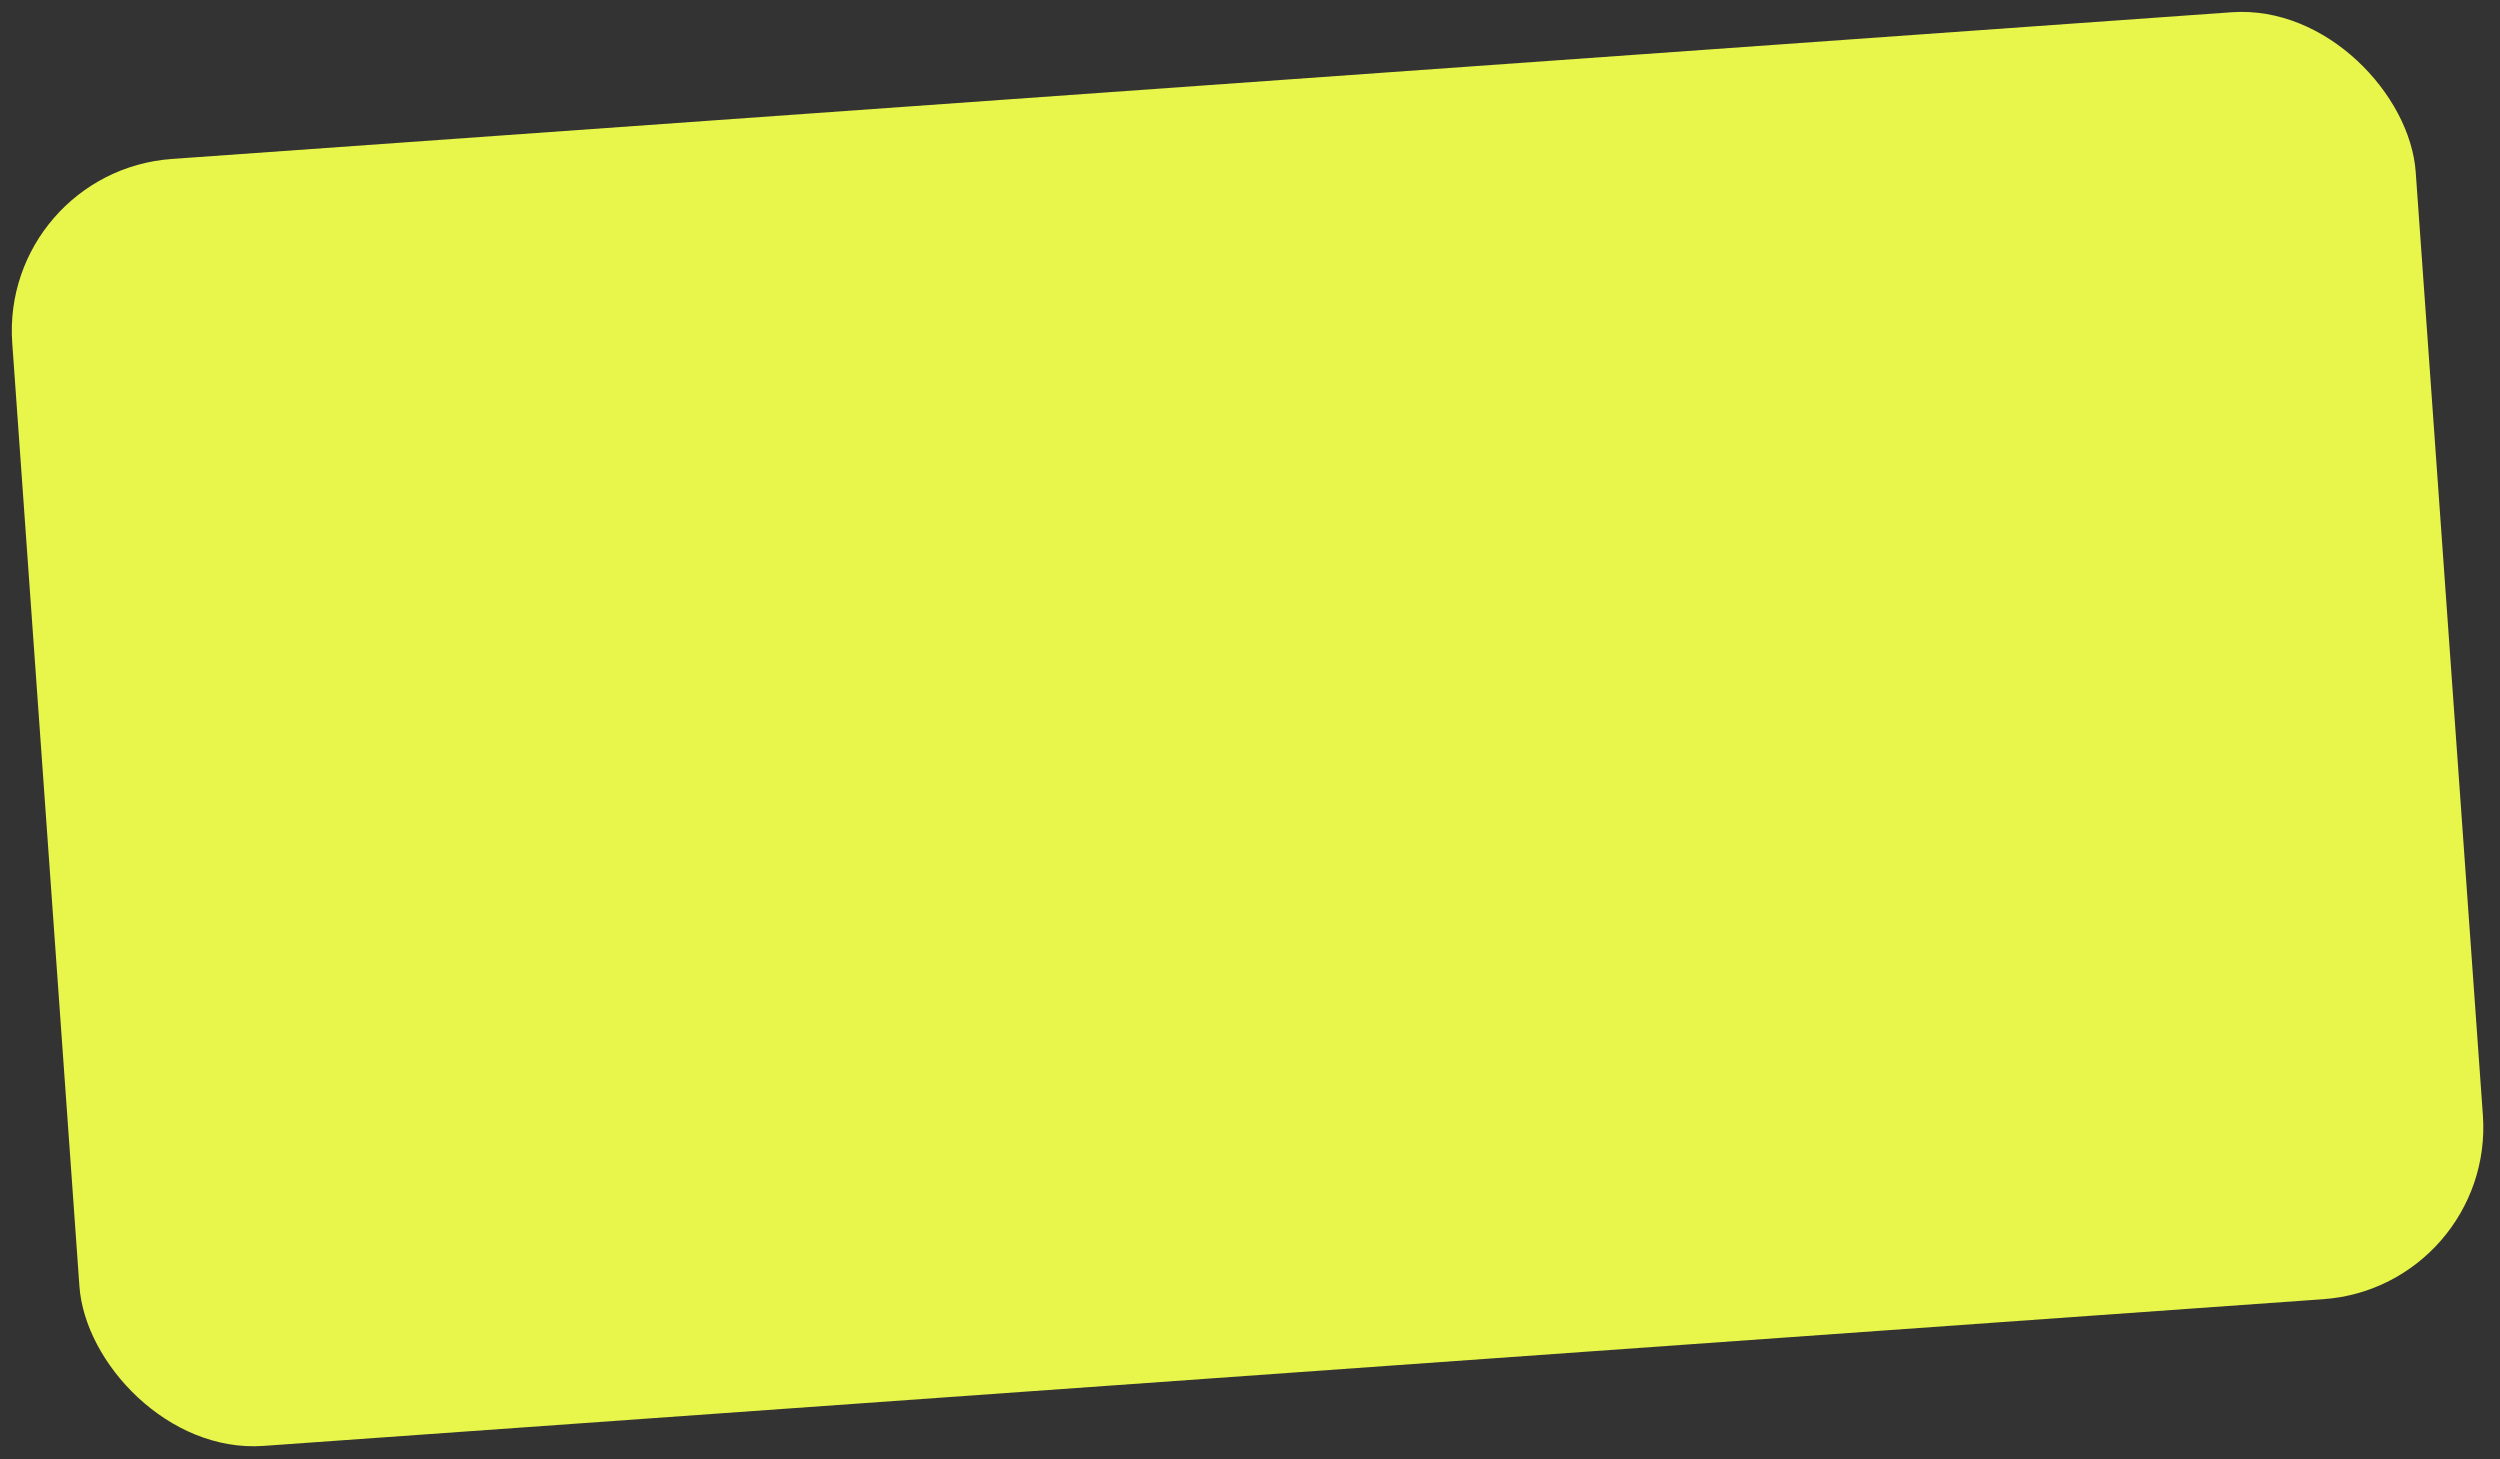 <svg width="370" height="216" viewBox="0 0 370 216" fill="none" xmlns="http://www.w3.org/2000/svg">
<rect x="0" y="0" width="370" height="216" fill="#333333" stroke="none"/>
<g clip-path="url(#clip0_136_8089)">
<rect y="25.337" width="356.613" height="190.95" rx="25.5" transform="rotate(-4.074 0 25.337)" fill="#E8F54A"/>
</g>
<defs>
<clipPath id="clip0_136_8089">
<rect width="369.278" height="215.804" fill="white"/>
</clipPath>
</defs>
</svg>

